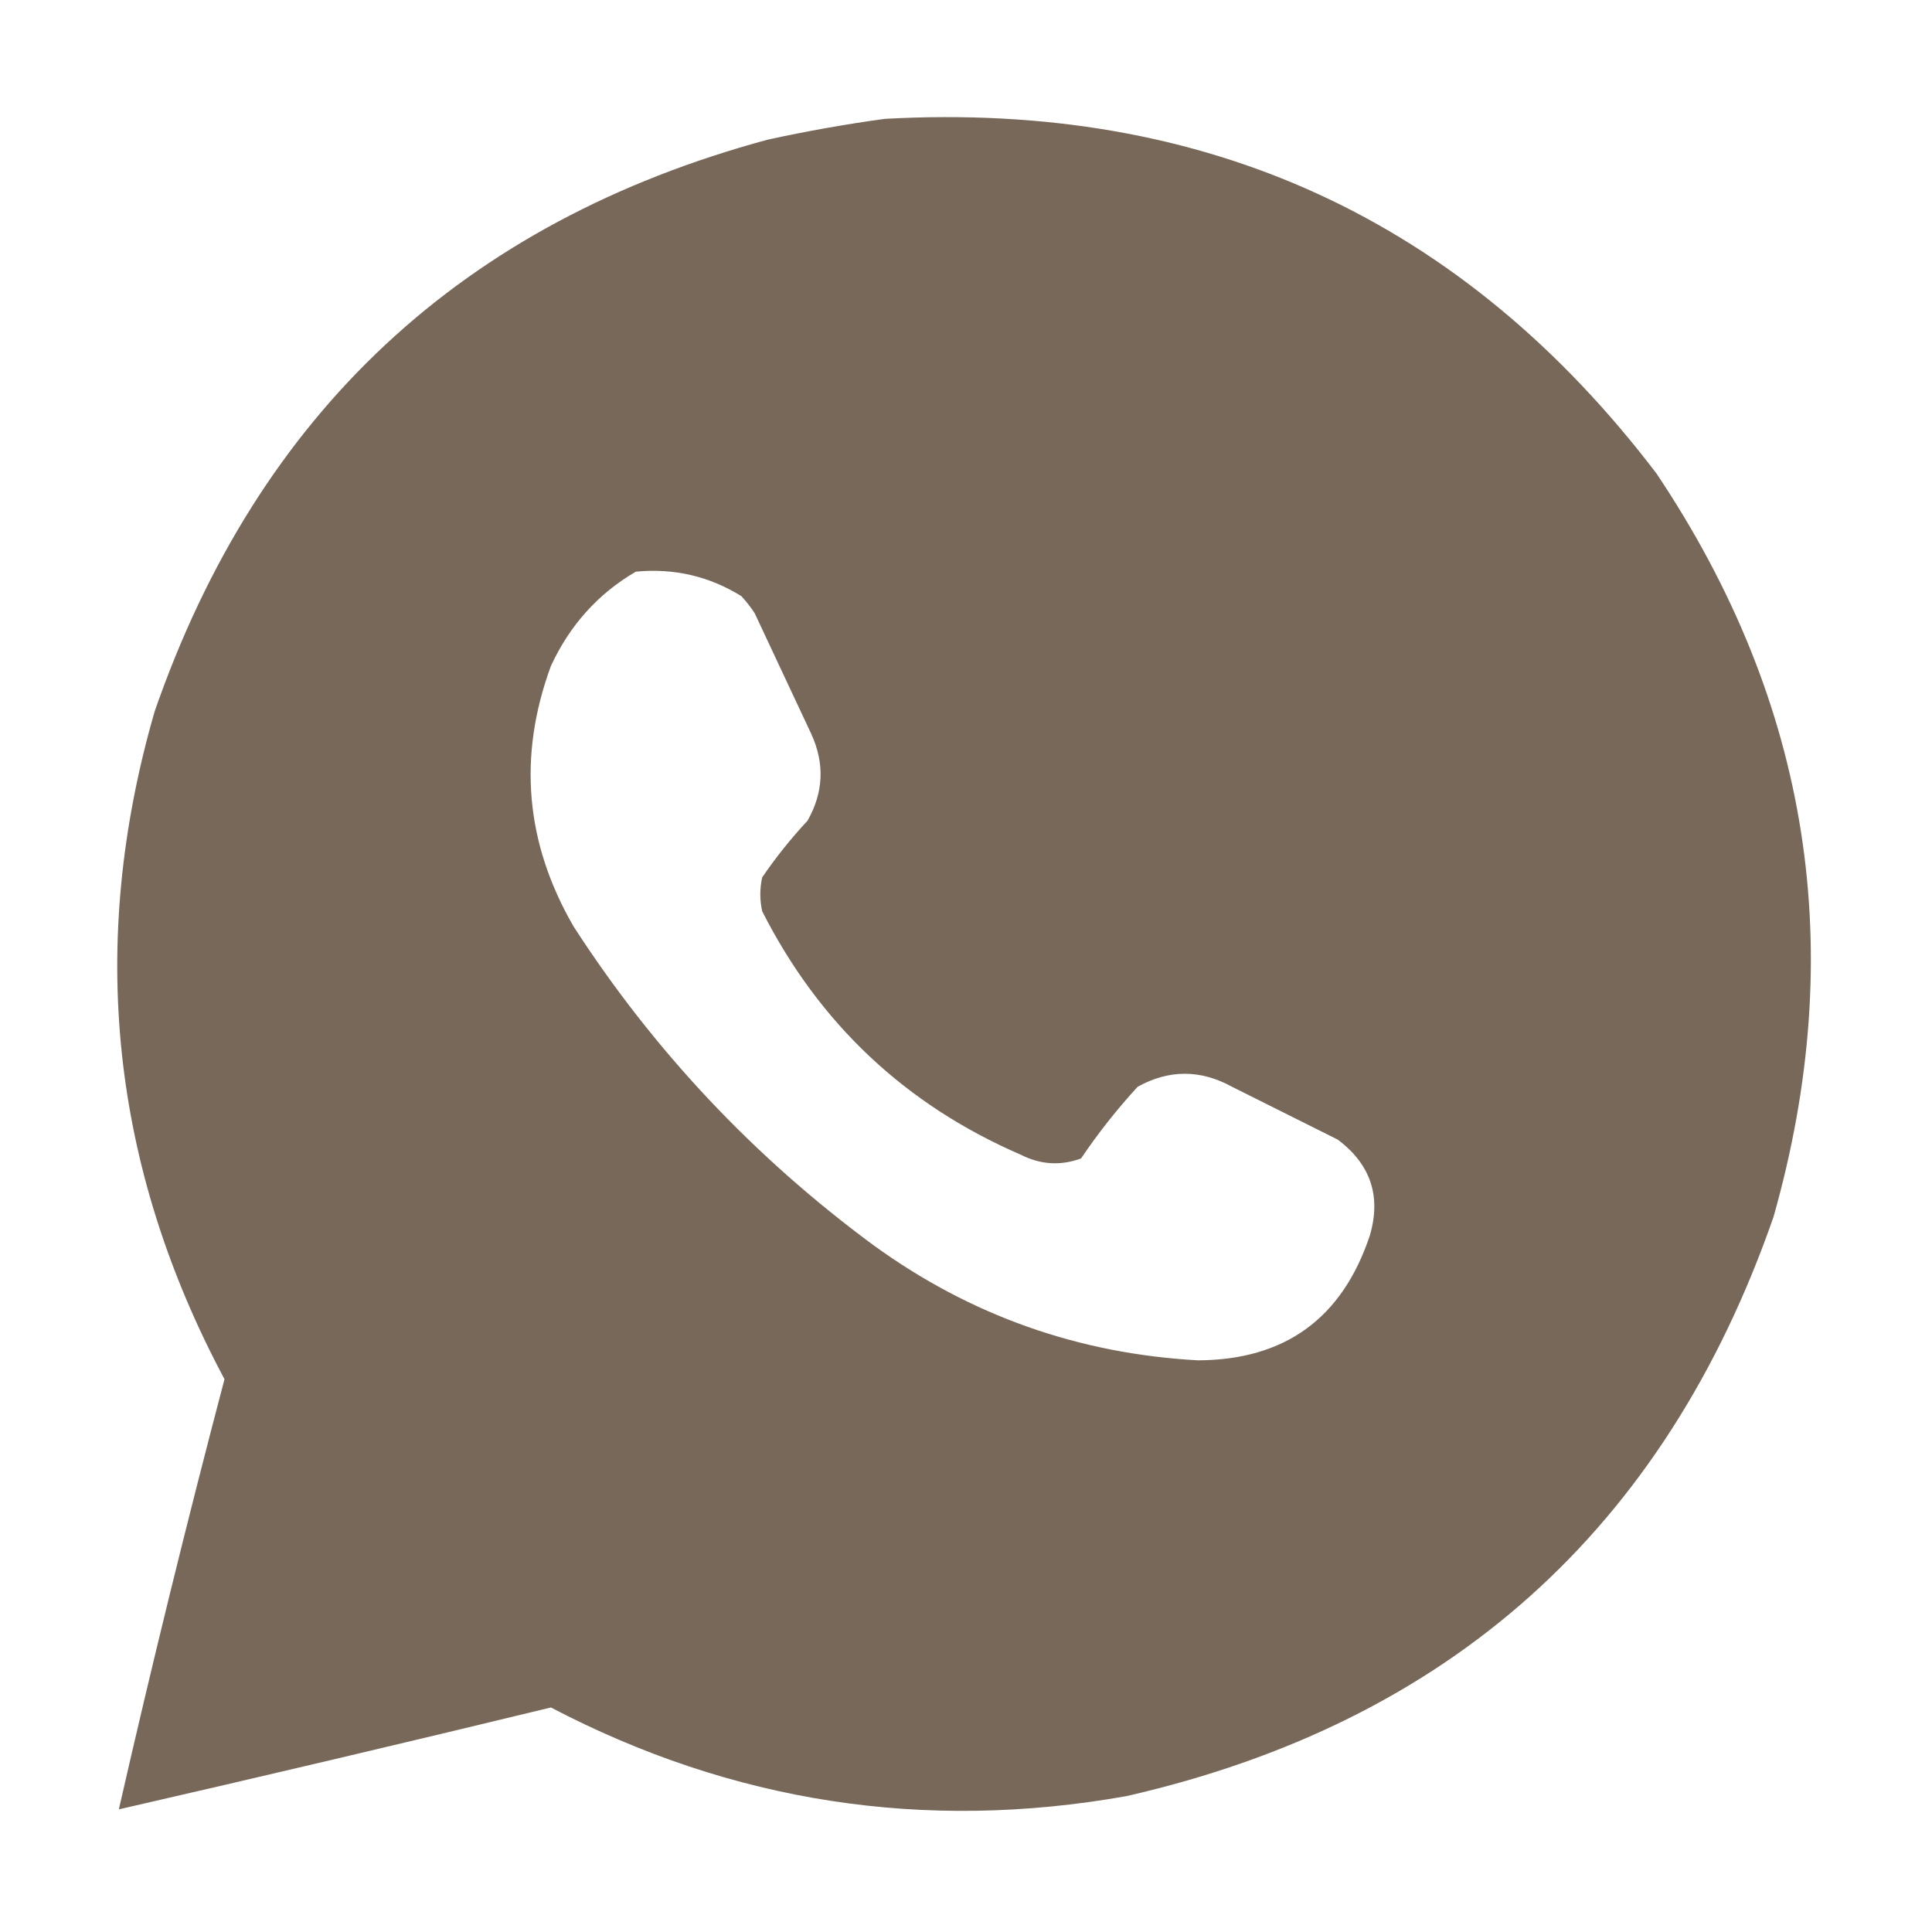 <?xml version="1.0" encoding="UTF-8"?> <svg xmlns="http://www.w3.org/2000/svg" width="56" height="56" viewBox="0 0 56 56" fill="none"><path opacity="0.991" fill-rule="evenodd" clip-rule="evenodd" d="M25.648 3.445C34.954 2.932 42.41 6.359 48.015 13.726C52.465 20.372 53.595 27.554 51.406 35.273C48.252 44.333 41.999 49.929 32.648 52.062C26.791 53.101 21.231 52.244 15.968 49.492C11.798 50.503 7.623 51.487 3.445 52.445C4.396 48.273 5.417 44.117 6.507 39.977C3.21 33.8 2.536 27.347 4.484 20.617C7.489 11.96 13.414 6.437 22.257 4.047C23.395 3.799 24.525 3.598 25.648 3.445ZM18.429 16.57C19.536 16.464 20.556 16.701 21.491 17.281C21.632 17.435 21.76 17.599 21.874 17.773C22.421 18.94 22.968 20.107 23.515 21.273C23.908 22.133 23.872 22.971 23.406 23.789C22.927 24.304 22.489 24.851 22.093 25.43C22.02 25.758 22.02 26.086 22.093 26.414C23.743 29.668 26.241 32.02 29.585 33.469C30.159 33.76 30.742 33.796 31.335 33.578C31.829 32.846 32.376 32.153 32.976 31.5C33.884 30.998 34.796 30.998 35.71 31.5C36.731 32.01 37.752 32.521 38.773 33.031C39.731 33.748 40.041 34.677 39.703 35.82C38.901 38.216 37.243 39.419 34.726 39.43C31.258 39.24 28.122 38.128 25.32 36.094C21.851 33.537 18.953 30.456 16.624 26.852C15.225 24.434 15.006 21.919 15.968 19.305C16.515 18.121 17.336 17.209 18.429 16.57Z" fill="#766758"></path></svg> 